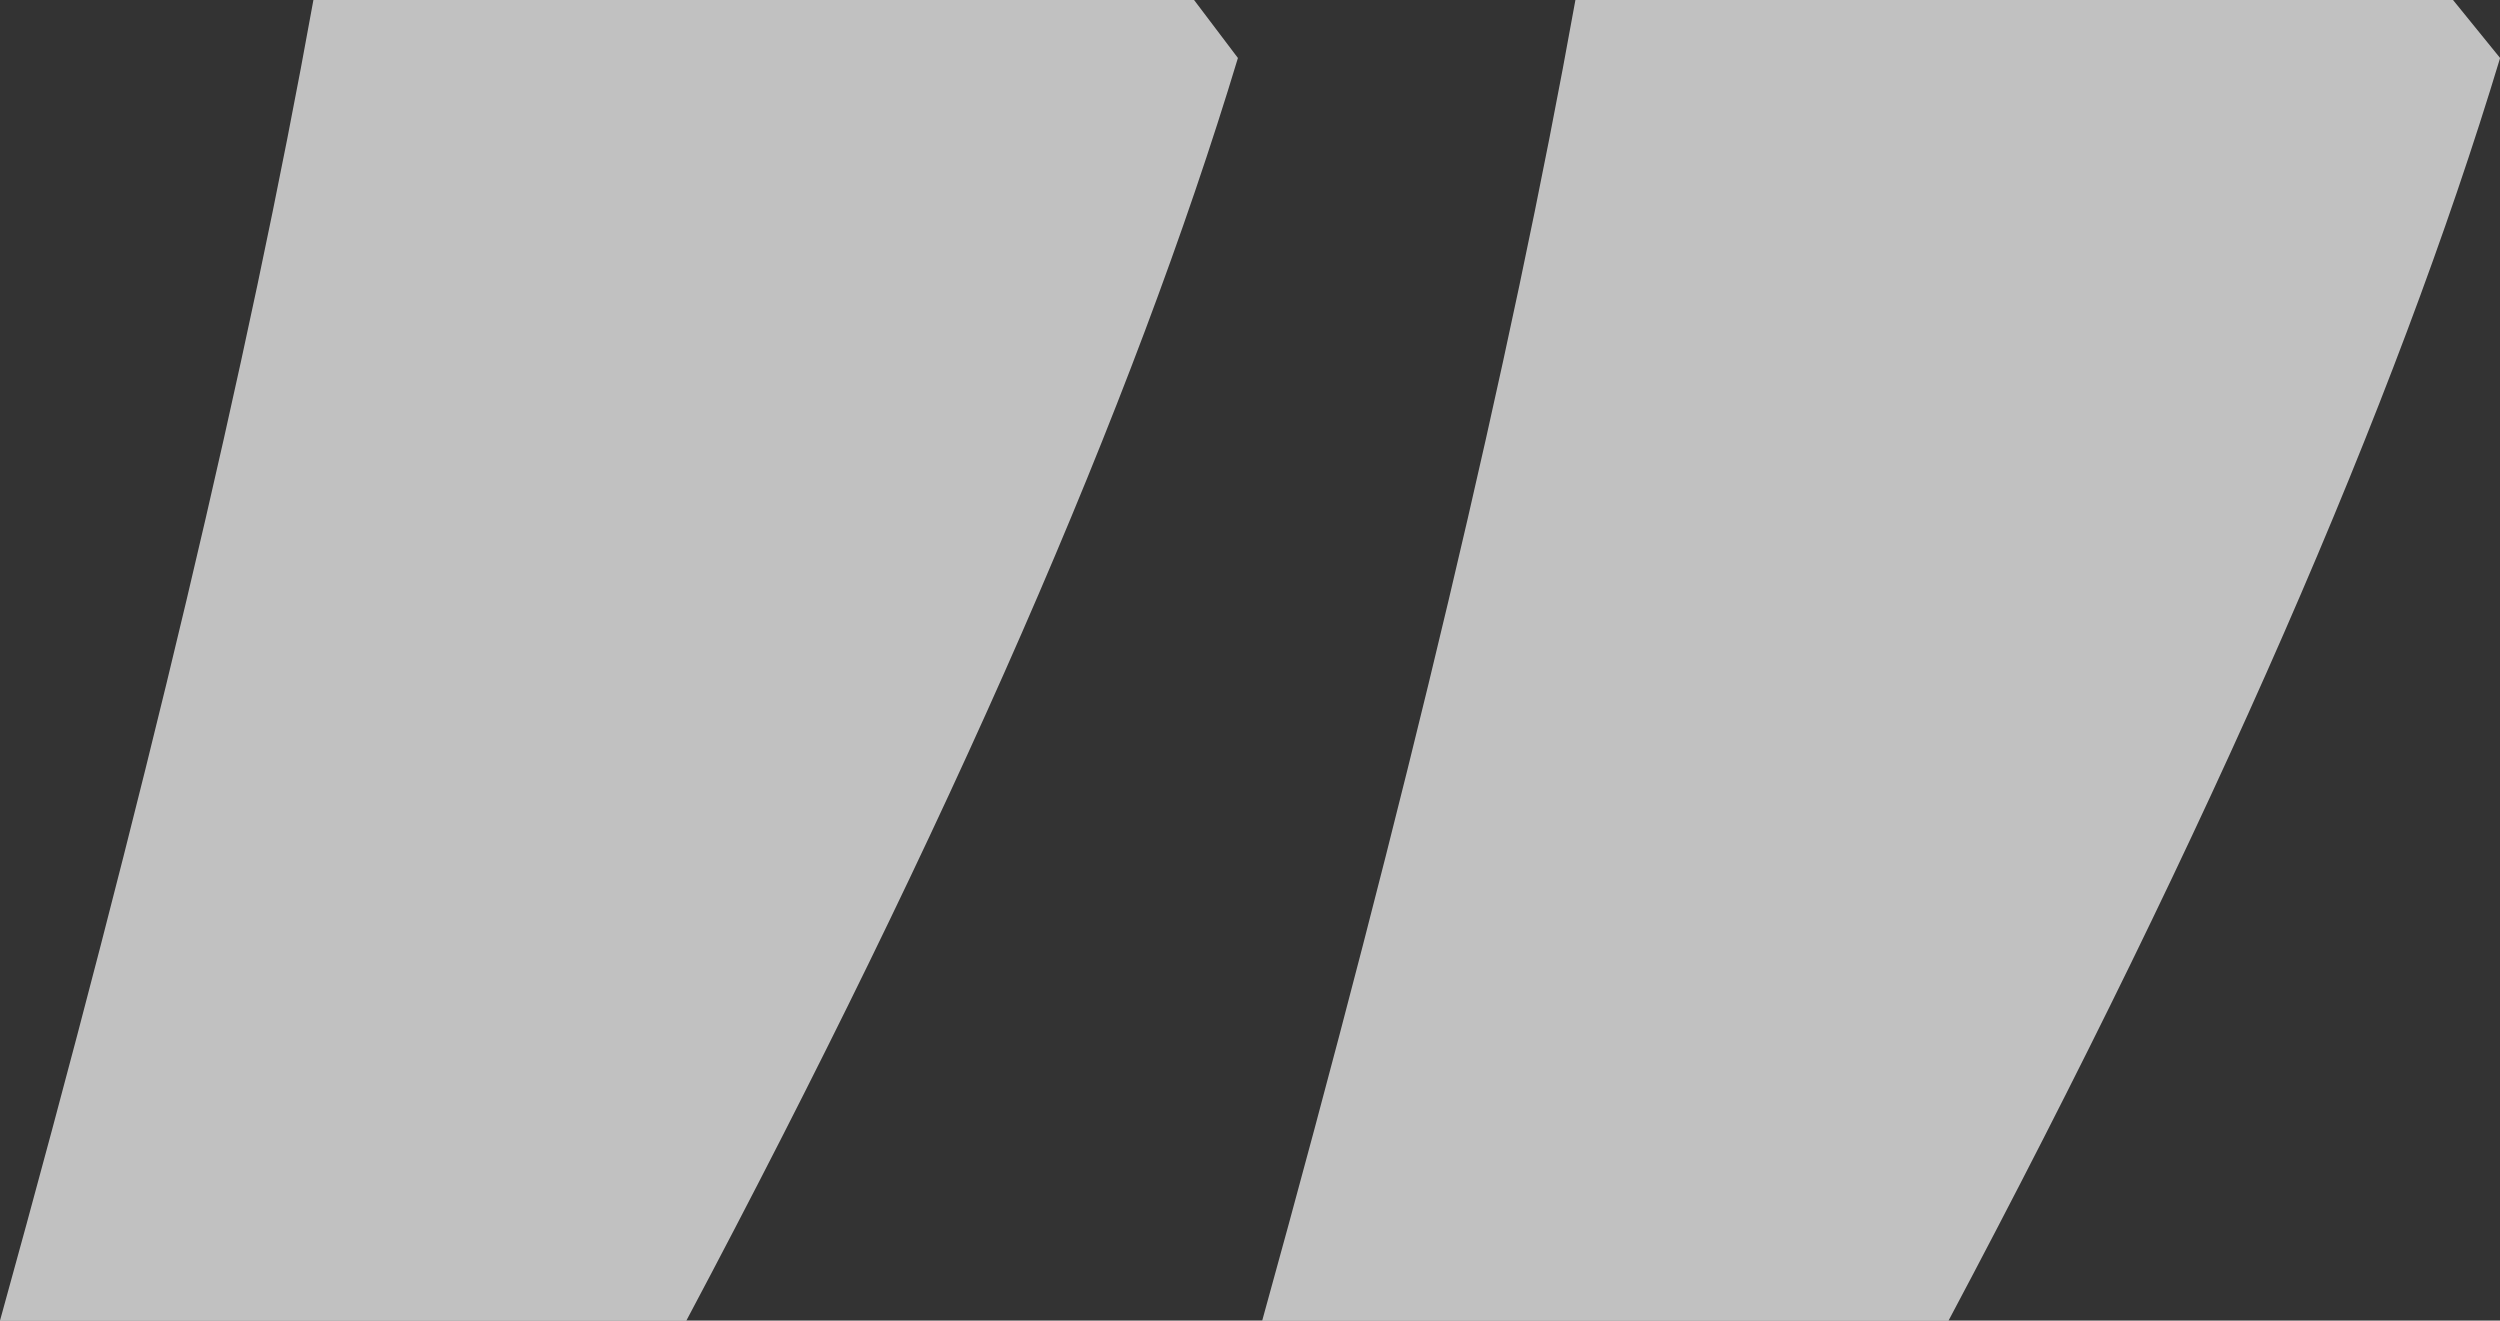 <svg xmlns="http://www.w3.org/2000/svg" width="96" height="50.711"><rect width="100%" height="100%" fill="#333333" stroke="none"/><path d="M94.196 0h-33.7q-3.727 20.751-12.027 50.711h26.355q15.164-28.544 21.18-48.484zM45.852 0H12.035Q8.303 20.751 0 50.711h26.356q15.162-28.544 21.18-48.484z" fill="#fff" opacity=".698"/></svg>